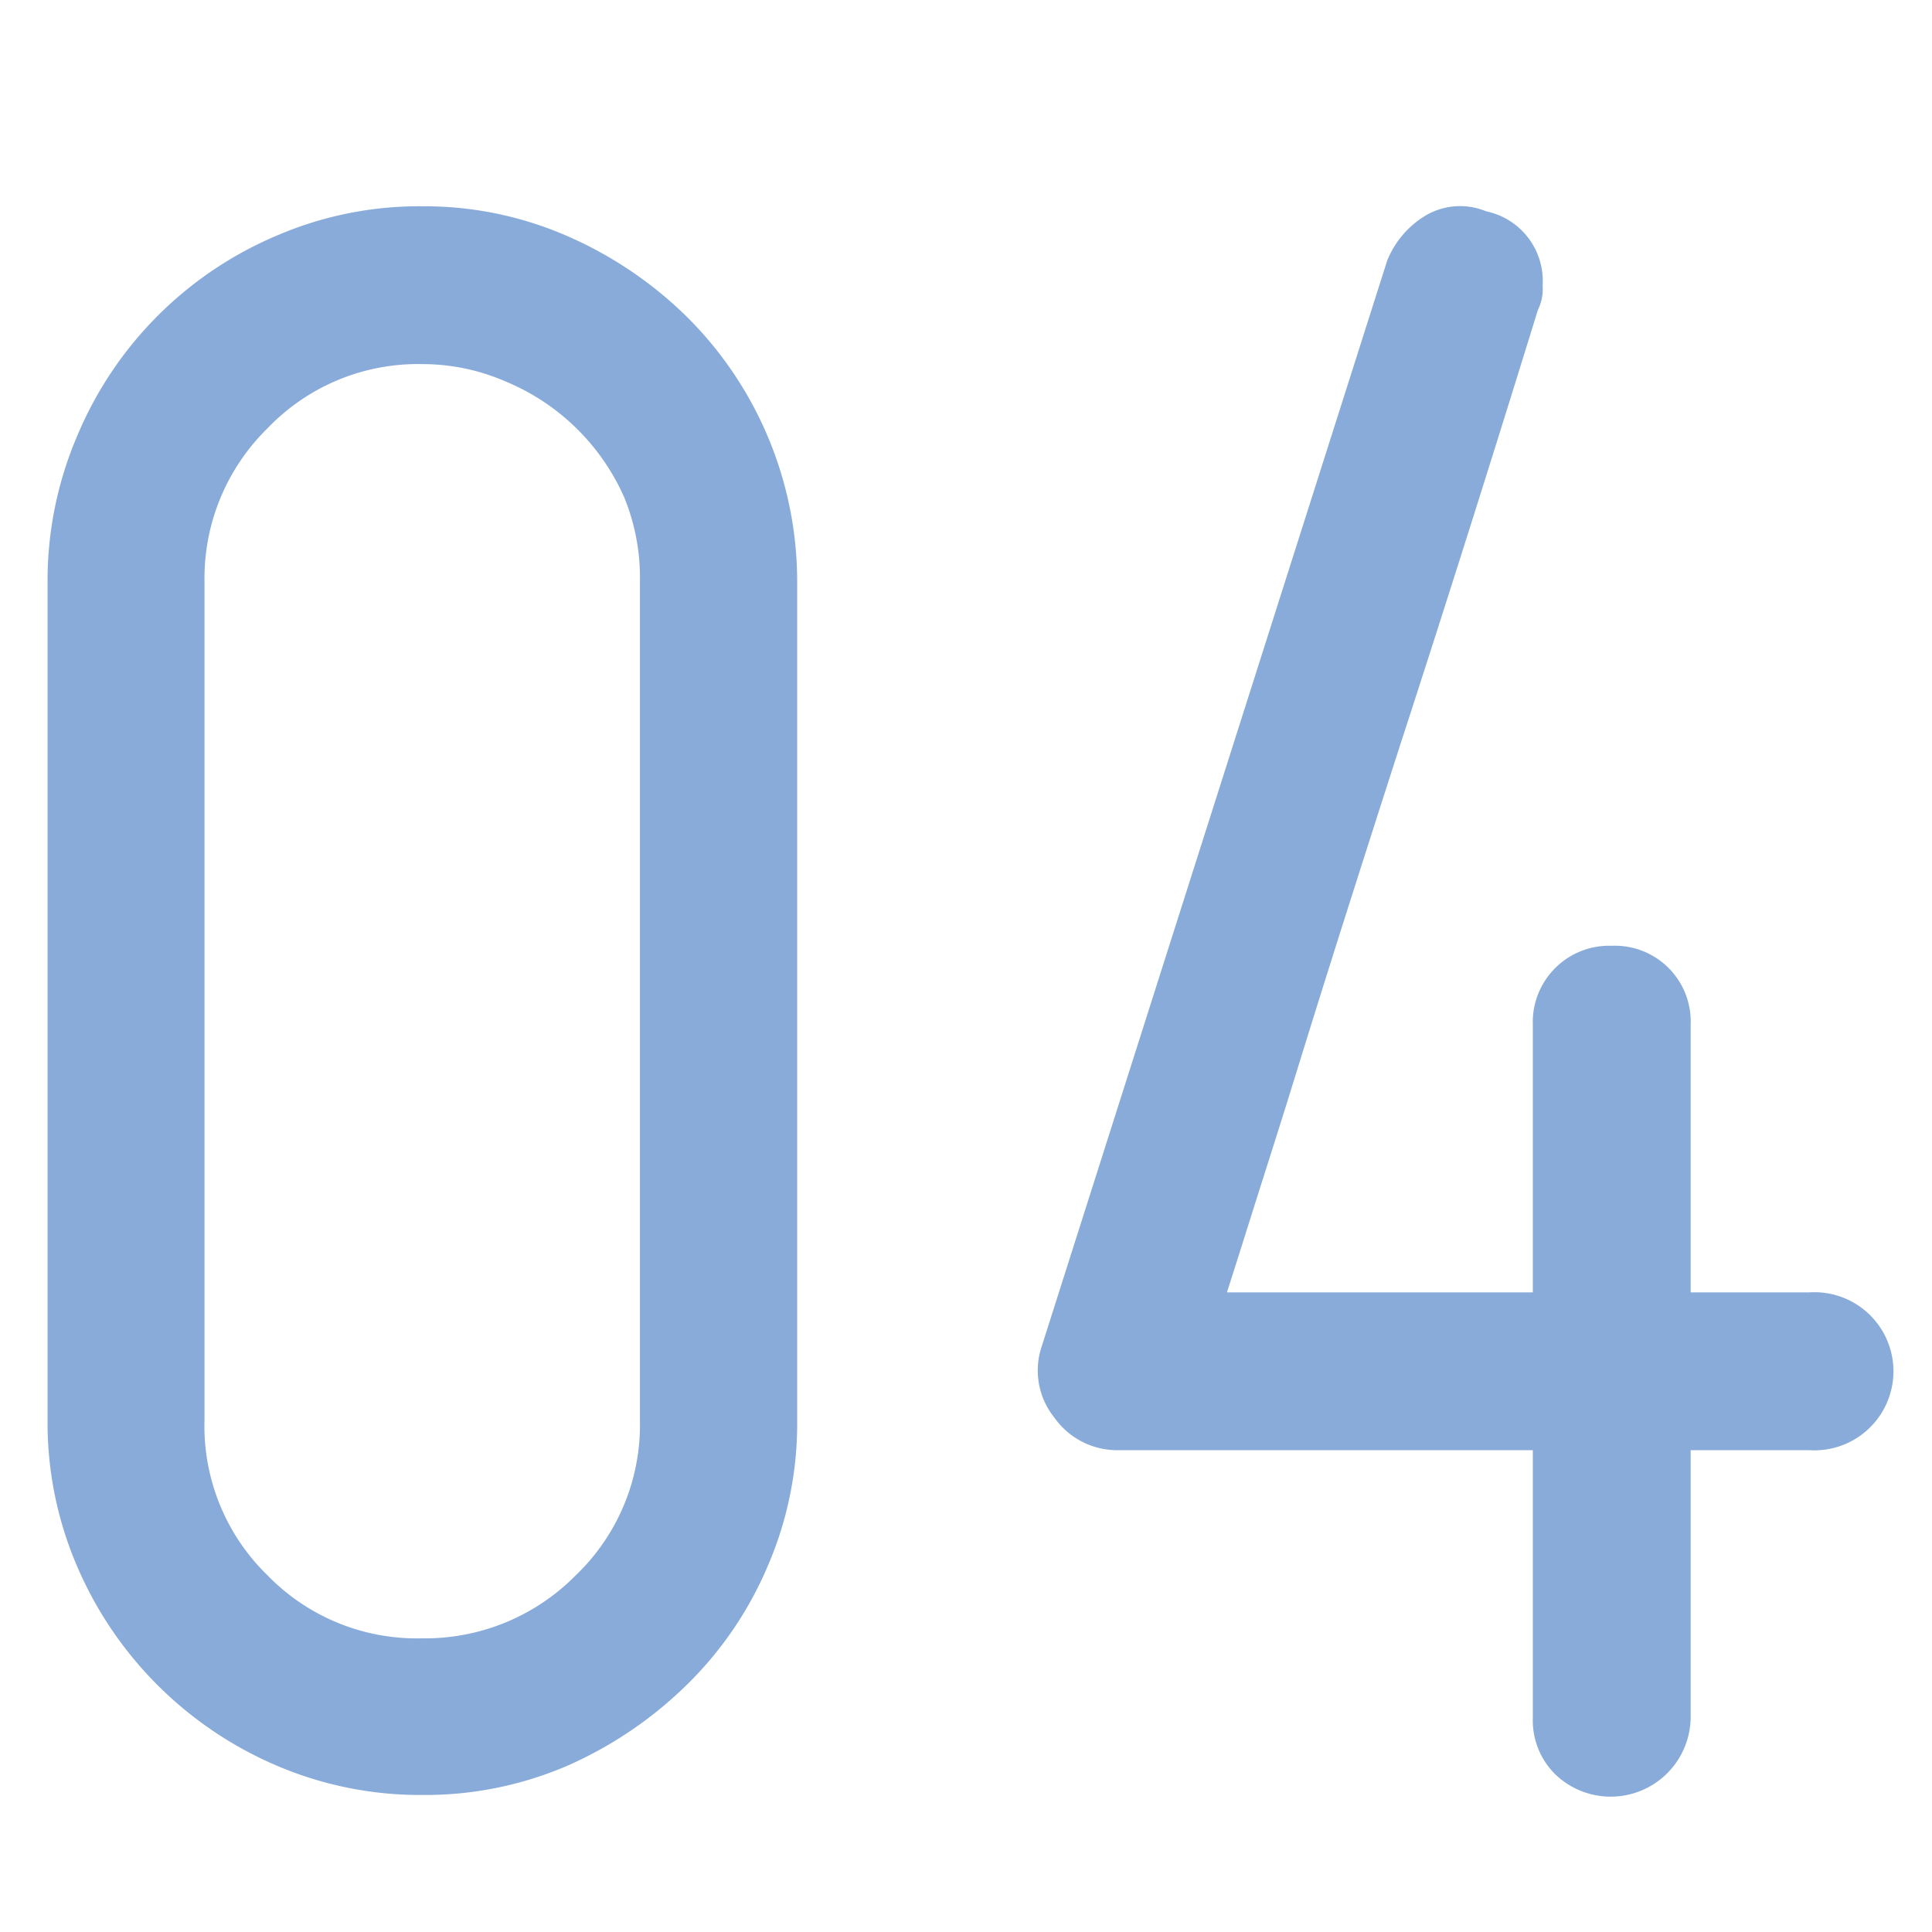 <svg id="レイヤー_1" data-name="レイヤー 1" xmlns="http://www.w3.org/2000/svg" viewBox="0 0 65 65"><defs><style>.cls-1{fill:#88abda;}</style></defs><path class="cls-1" d="M14.22,60.39a12.28,12.28,0,0,1-4.94-1A12.75,12.75,0,0,1,2.6,52.71a12.23,12.23,0,0,1-1-4.93V19.56a12.37,12.37,0,0,1,1-4.9A12.58,12.58,0,0,1,9.28,7.94a12.12,12.12,0,0,1,4.94-1,12,12,0,0,1,4.86,1,13.31,13.31,0,0,1,4,2.69,12.56,12.56,0,0,1,3.74,8.93V47.78a12.07,12.07,0,0,1-1,4.93,12.3,12.3,0,0,1-2.74,4,13.53,13.53,0,0,1-4,2.7A12.1,12.1,0,0,1,14.22,60.39Zm0-48.14A7,7,0,0,0,9,14.41a7.06,7.06,0,0,0-2.12,5.15V47.78A7,7,0,0,0,9,53a7,7,0,0,0,5.18,2.12A7.12,7.12,0,0,0,19.37,53a7,7,0,0,0,2.16-5.18V19.56A7.13,7.13,0,0,0,21,16.73,7.5,7.5,0,0,0,17,12.83,7,7,0,0,0,14.22,12.25Z"/><path class="cls-1" d="M35.47,47.69a2.53,2.53,0,0,1-.42-2.4L46.67,8.77A3.12,3.12,0,0,1,48,7.23a2.28,2.28,0,0,1,2-.12A2.39,2.39,0,0,1,51.9,9.6a1.6,1.6,0,0,1-.16.83q-2.41,7.8-4.57,14.44-.91,2.82-1.82,5.68T43.64,36c-.52,1.69-1,3.18-1.41,4.48s-.73,2.31-.95,3H51.57v-9a2.57,2.57,0,0,1,2.66-2.66,2.55,2.55,0,0,1,2.65,2.66v9h4a2.66,2.66,0,1,1,0,5.31h-4v9a2.69,2.69,0,0,1-4.56,1.9,2.55,2.55,0,0,1-.75-1.9v-9H37.63A2.59,2.59,0,0,1,35.47,47.69Z"/></svg>